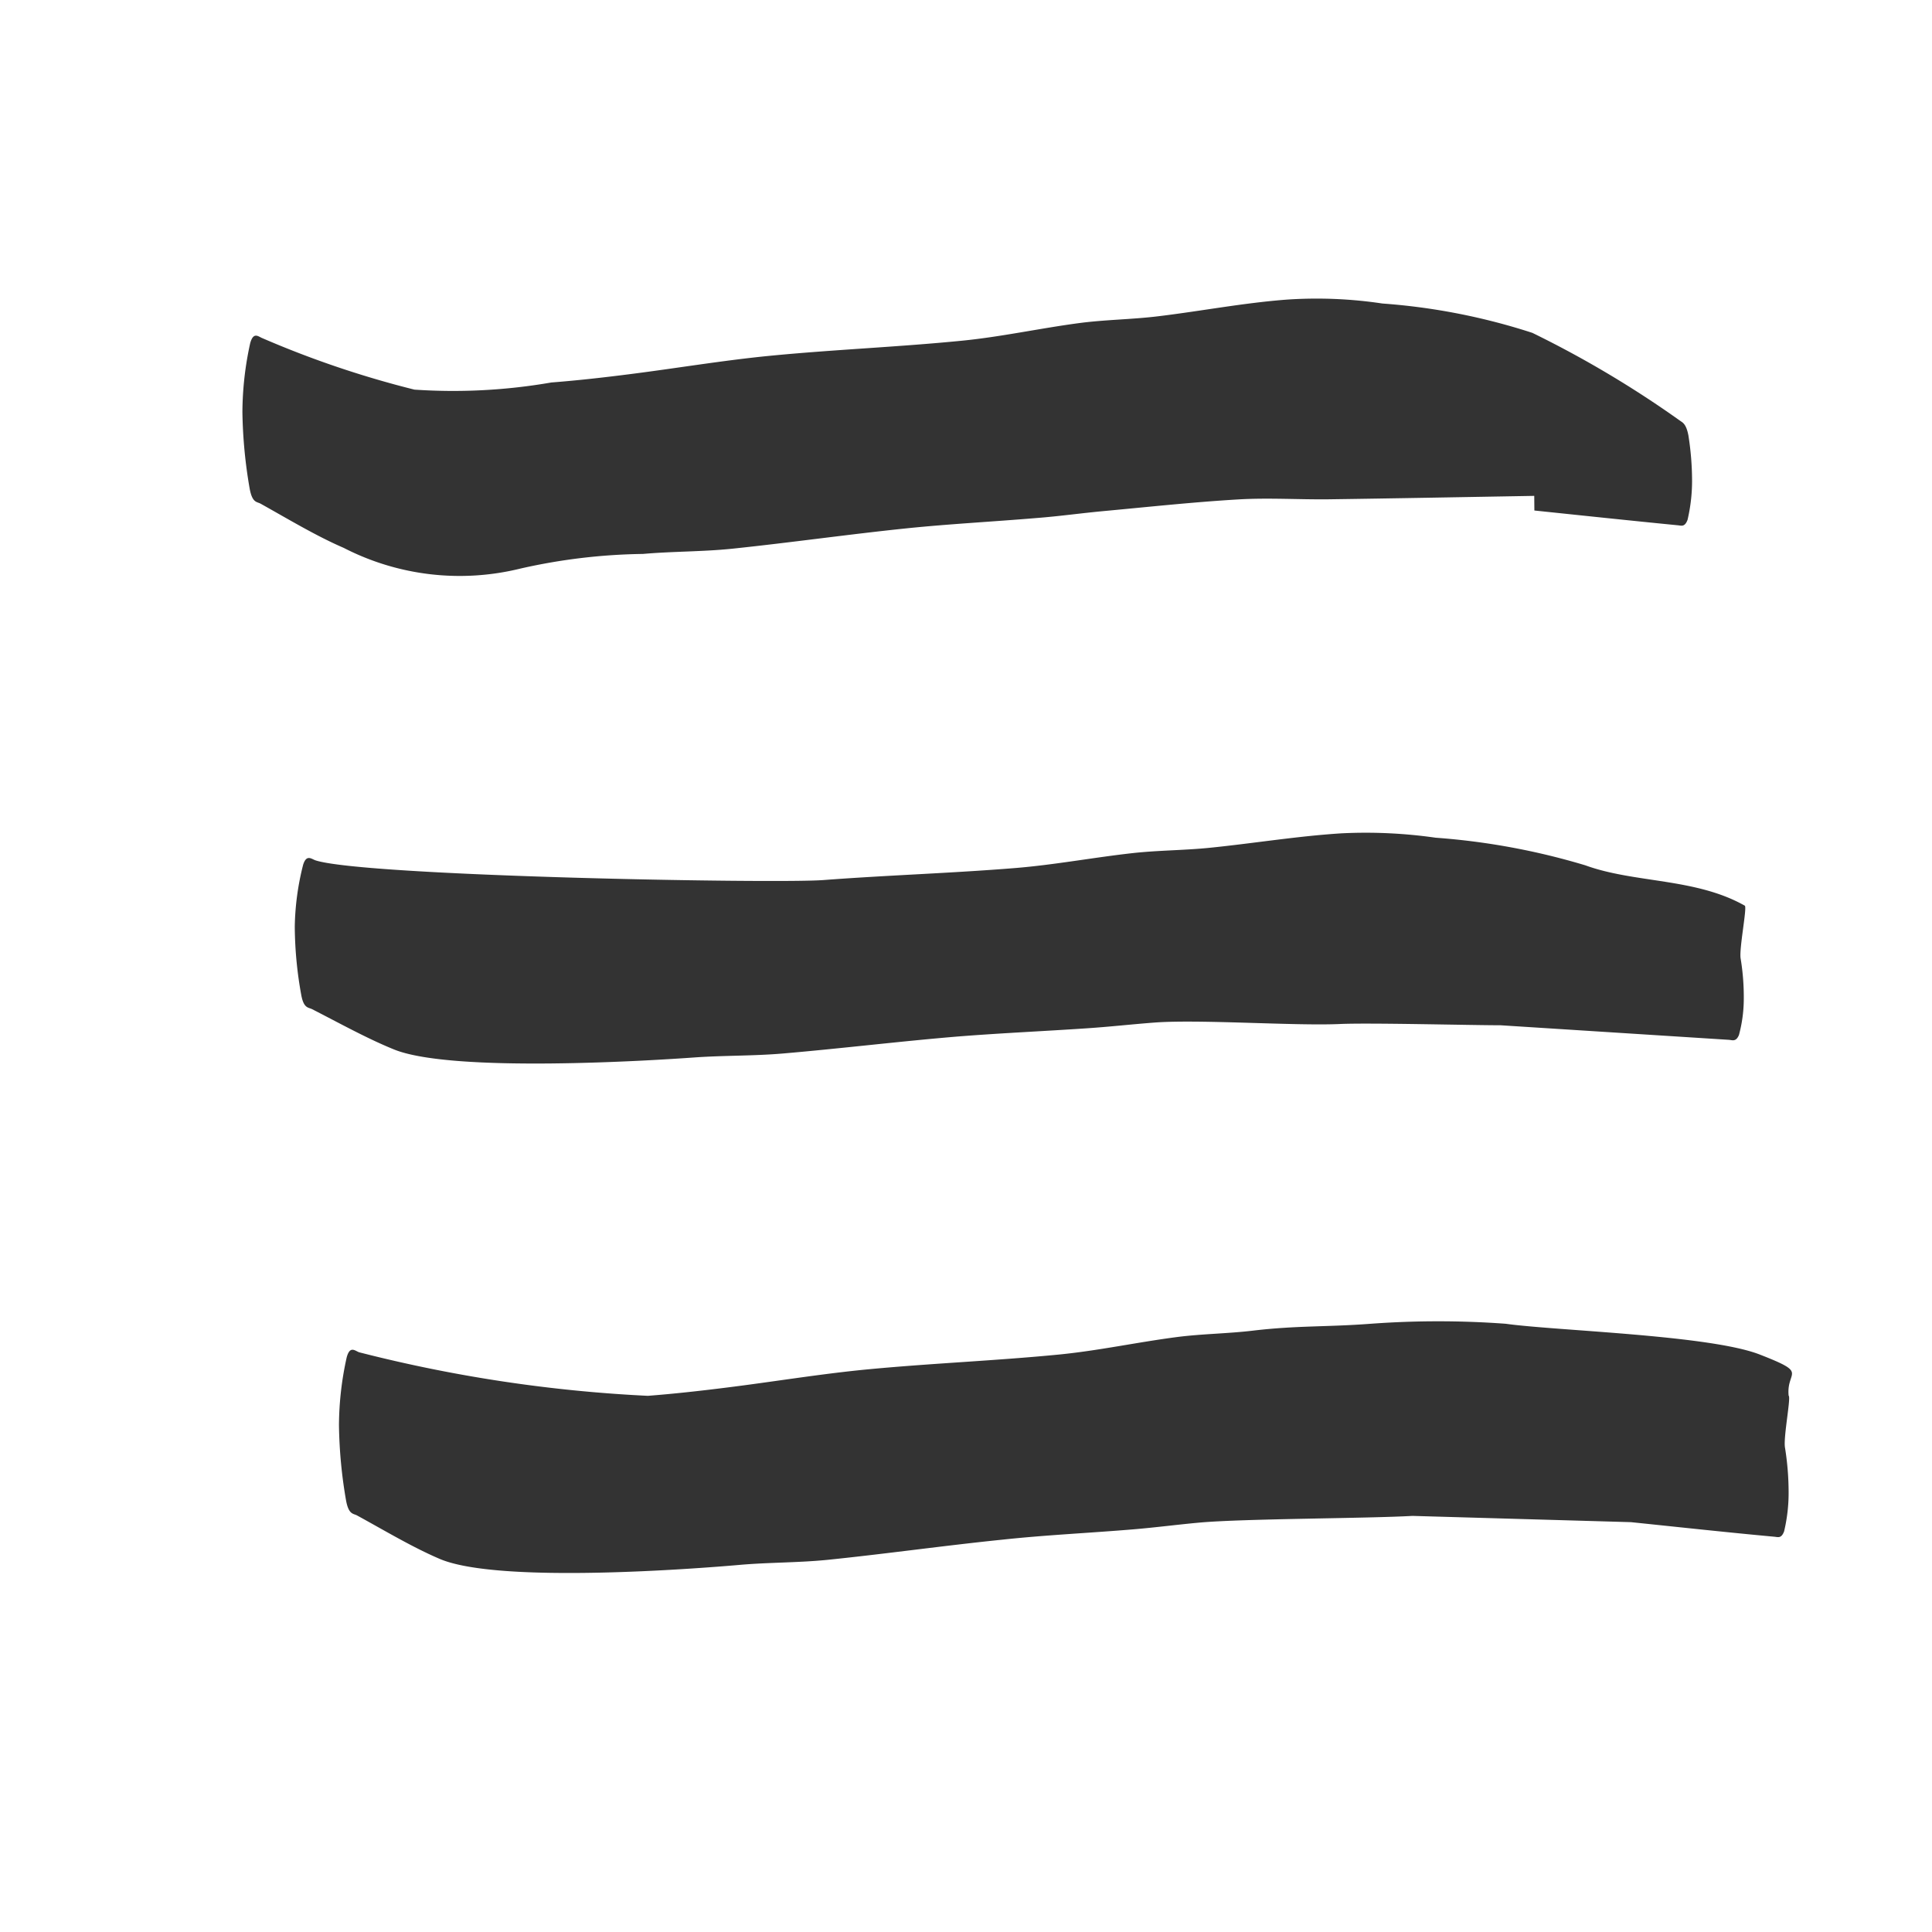 <svg id="Burgermenue" xmlns="http://www.w3.org/2000/svg" width="40" height="40" viewBox="0 0 40 40">
  <rect id="Rechteck_3701" data-name="Rechteck 3701" width="40" height="40" fill="none"/>
  <path id="Pfad_1828" data-name="Pfad 1828" d="M26.736,4.125c-1.429.012-2.859.027-4.288.034-.616,0-1.231-.045-1.847-.014-.935.047-1.869.14-2.8.218-.462.039-.923.1-1.385.131-.9.068-1.8.106-2.7.191-1.2.114-2.4.274-3.6.389-.616.058-1.232.043-1.848.092a12.131,12.131,0,0,0-2.537.28,5.251,5.251,0,0,1-3.659-.46C1.5,4.733.929,4.38.359,4.056c-.076-.043-.17-.015-.222-.31A10.012,10.012,0,0,1,0,2.155,6.767,6.767,0,0,1,.173.734C.244.484.346.6.433.633A20.33,20.33,0,0,0,3.565,1.723,11.868,11.868,0,0,0,6.4,1.6c.539-.037,1.078-.093,1.617-.157.979-.115,1.957-.272,2.935-.358,1.32-.116,2.64-.157,3.96-.276.813-.073,1.627-.245,2.44-.345C17.882.4,18.41.4,18.937.343c.912-.1,1.824-.27,2.737-.328a9.174,9.174,0,0,1,1.947.1,13.065,13.065,0,0,1,3.1.635,21.634,21.634,0,0,1,3.057,1.857c.053.034.115.081.154.292A6.037,6.037,0,0,1,30,3.847a3.551,3.551,0,0,1-.1.8c-.059.156-.13.12-.2.113-.99-.106-1.98-.22-2.97-.332,0-.1,0-.2,0-.306" transform="translate(5 6.375) rotate(-0.5)" fill="#333"/>
  <path id="Pfad_1829" data-name="Pfad 1829" d="M24.964,3.983c-.616,0-2.713-.054-3.328-.026-.935.042-2.9-.1-3.838-.03-.462.035-.923.087-1.385.118-.9.061-1.8.1-2.7.172-1.2.1-2.4.247-3.6.35-.616.053-1.232.039-1.848.083-.846.061-4.978.323-6.2-.162C1.5,4.26.929,3.941.359,3.65c-.076-.039-.17-.014-.222-.279A8.133,8.133,0,0,1,0,1.939,5.515,5.515,0,0,1,.173.66C.244.435.346.542.433.57,1.477.9,9.976,1.053,10.954.976c1.32-.1,2.64-.141,3.96-.248.813-.066,1.627-.22,2.44-.31C17.882.36,18.41.362,18.937.309c.912-.092,1.824-.243,2.737-.3A10.185,10.185,0,0,1,23.621.1a14.347,14.347,0,0,1,3.1.572c1.021.372,2.278.257,3.3.835.053.03-.124.909-.085,1.1A4.9,4.9,0,0,1,30,3.462a2.894,2.894,0,0,1-.1.723c-.059.14-.13.108-.2.1" transform="translate(6.103 17.244)" fill="#333"/>
  <path id="Pfad_1830" data-name="Pfad 1830" d="M22.207,4.024c-.935.046-3.474.025-4.409.1-.462.038-.923.095-1.385.129-.9.067-1.8.1-2.7.189-1.2.112-2.4.271-3.6.384-.616.058-1.232.042-1.848.091-.846.067-4.978.354-6.2-.177-.57-.249-1.14-.6-1.709-.917-.076-.042-.17-.015-.222-.306A9.746,9.746,0,0,1,0,1.948,6.589,6.589,0,0,1,.173.546C.244.3.346.417.433.447A29.86,29.86,0,0,0,6.4,1.4c.539-.037,1.078-.092,1.617-.155C9,1.132,9.976.977,10.954.892c1.32-.114,2.64-.155,3.96-.272.813-.072,1.627-.241,2.44-.34.528-.064,1.055-.062,1.583-.12C19.85.06,20.461.1,21.373.039a19.111,19.111,0,0,1,2.8.024c1.034.154,4.22.27,5.252.682s.545.327.593.858c.053.033-.123.872-.084,1.08A5.875,5.875,0,0,1,30,3.617a3.457,3.457,0,0,1-.1.793c-.059.154-.13.118-.2.111-.99-.1-1.98-.217-2.97-.328" transform="translate(7.001 27.555) rotate(-0.5)" fill="#333"/>
</svg>
